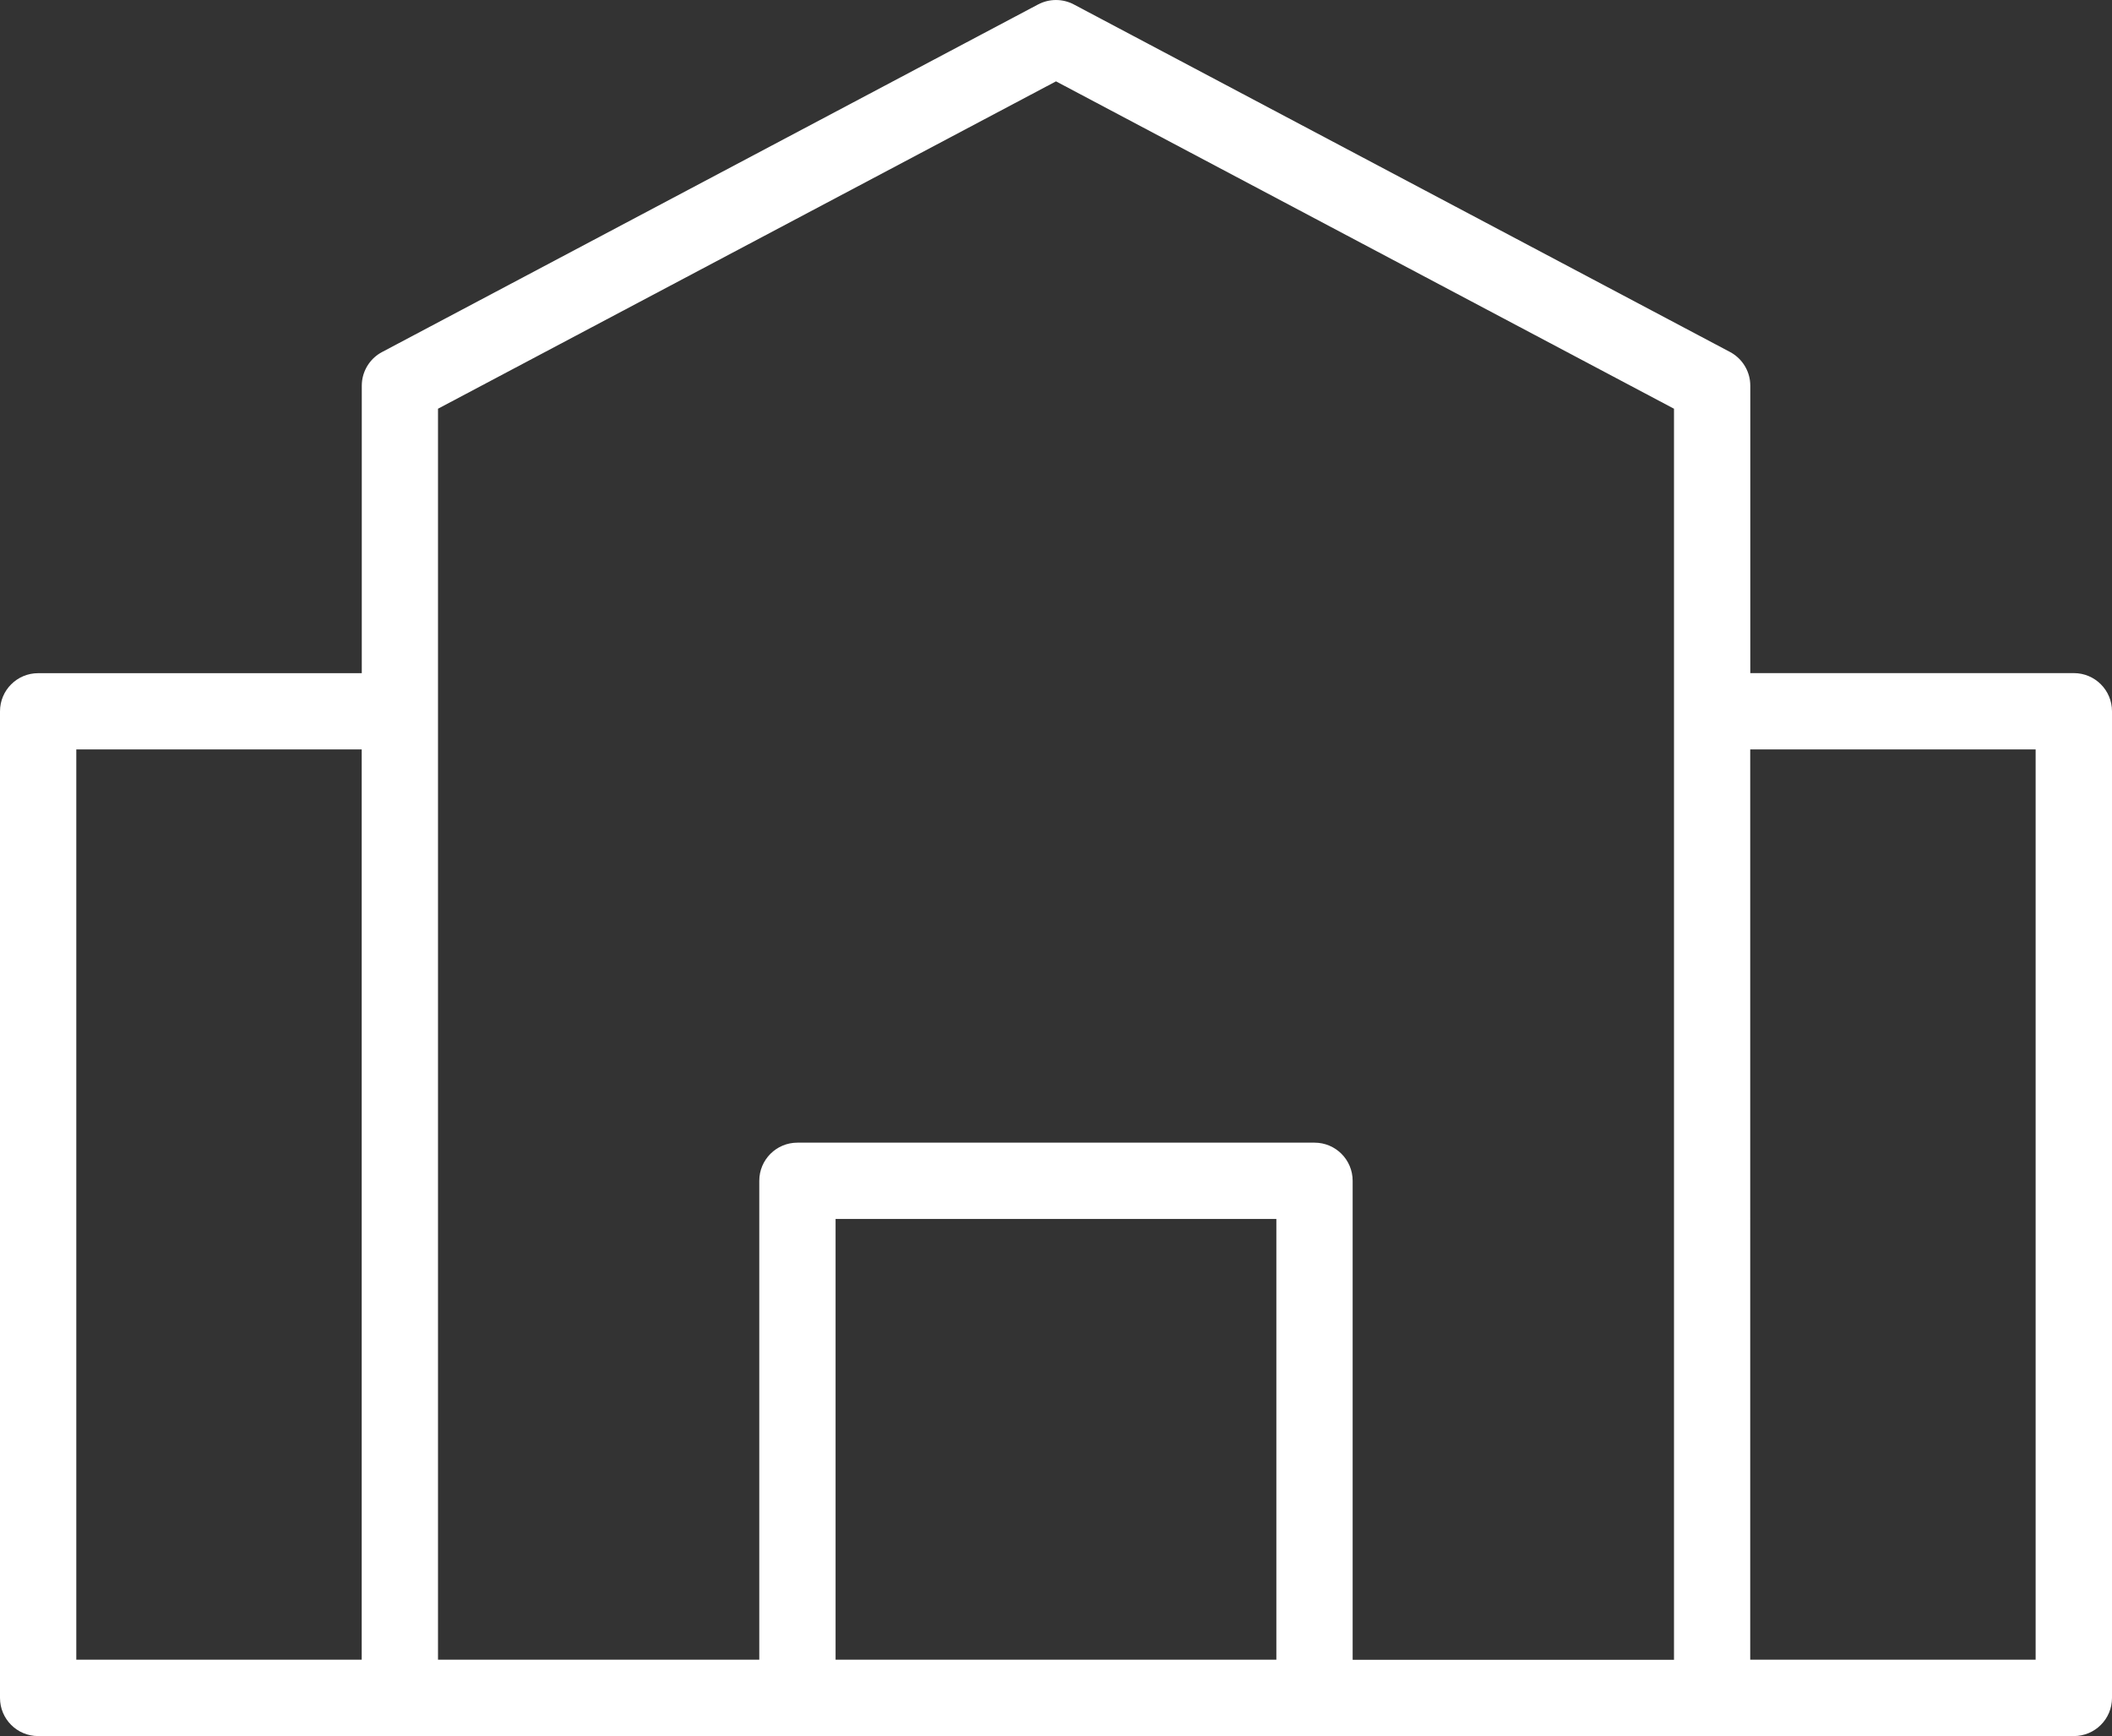 <?xml version="1.0" encoding="UTF-8"?> <svg xmlns="http://www.w3.org/2000/svg" id="_Слой_1" data-name="Слой 1" viewBox="0 0 304.5 250.31"><rect x="0" y="0" width="304.5" height="250.31" fill="#333333" stroke="none"/><defs><style> .cls-1 { fill: #fff; stroke-width: 0px; } </style></defs><path class="cls-1" d="m299,97.05h-46.65v-41.44c0-.25-.02-.51-.05-.75-.24-1.74-1.3-3.27-2.87-4.11L154.82.64c-1.61-.85-3.54-.85-5.15,0L55.08,50.76c-1.57.83-2.63,2.37-2.87,4.11-.03.25-.05.5-.05.75v41.44H5.5c-3.04,0-5.5,2.46-5.5,5.5v142.25c0,3.04,2.46,5.5,5.5,5.5h293.5c3.04,0,5.5-2.46,5.5-5.5V102.55c0-3.04-2.46-5.5-5.5-5.5ZM11,108.05h41.15v131.25H11V108.05Zm109.47,131.25v-63.55h63.55v63.55h-63.55Zm74.55,0v-69.05c0-3.04-2.46-5.5-5.5-5.5h-74.55c-3.04,0-5.5,2.46-5.5,5.5v69.05h-46.32V58.93L152.25,11.73l89.1,47.2v180.38h-46.32Zm98.47,0h-41.15V108.05h41.15v131.25Z"></path></svg> 